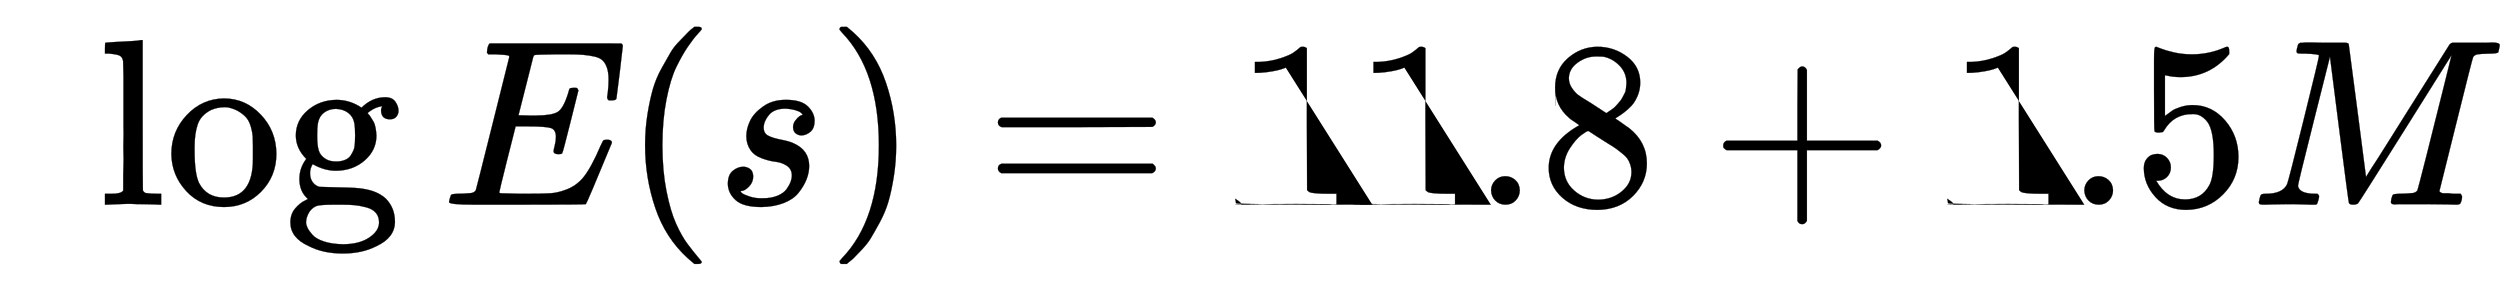 <svg xmlns:xlink="http://www.w3.org/1999/xlink" width="24.489ex" height="2.843ex" style="vertical-align: -0.838ex; margin-left: -0.387ex;" viewBox="-166.7 -863.1 10543.8 1223.9" role="img" focusable="false" xmlns="http://www.w3.org/2000/svg" aria-labelledby="MathJax-SVG-1-Title"><title id="MathJax-SVG-1-Title">{\displaystyle \!\ \log E(s)=11.8+1.5M}</title><defs aria-hidden="true"><path stroke-width="1" id="E1-MJMAIN-6C" d="M42 46H56q39 0 47 14v8q0 9 0 23t0 33 1 43 0 50 0 55 0 57q0 37 0 78t0 75 0 60-1 44 0 17q-3 19-14 25t-45 9H26v23q0 23 2 23l10 1q10 1 29 2t37 2q17 1 37 2t30 3 11 1h3V379q0-317 1-319 4-8 12-11 21-3 49-3h16V0h-8L232 1q-23 1-49 1T145 3 107 3 57 1L34 0H26V46H42z"/><path stroke-width="1" id="E1-MJMAIN-6F" d="M28 214q0 95 65 164t157 70q90 0 155-68t66-165q0-95-64-160T250-10Q153-10 91 57T28 214zM250 30q122 0 122 163v32 25q0 22-1 38t-7 38-16 36-31 28-49 20q-5 1-16 1-30 0-57-12-43-22-56-61t-13-92V226q0-96 19-135 32-61 105-61z"/><path stroke-width="1" id="E1-MJMAIN-67" d="M329 409q44 44 1e2 44 30 0 43-19t13-38q0-14-9-25t-27-11q-33 0-37 30-2 14 3 21 0 1 1 3v1q-28-3-53-22-8-5-8-7 0-1 4-5t9-12 11-18 9-26 4-33q0-62-49-105T222 143q-50 0-99 28-11-18-11-38 0-35 26-52 9-6 17-6t72-2q84-1 108-6 61-9 96-41 39-39 39-98 0-67-78-103-60-31-142-31-83 0-143 31Q29-140 29-75q0 36 21 60T92 18l11 6Q67 55 67 108q0 47 29 85-44 44-44 99 0 63 50 106t121 44q51 0 95-26l11-7zm-30-66q-5 28-26 44t-52 17q-29 0-50-16t-26-45q-3-17-3-51 0-44 7-65t30-35q17-10 43-10 22 0 38 7t23 18 11 20 5 15q3 16 3 50t-3 51zM403-75q0 25-14 41T348-11 299-2 245 0H218q-67 0-80-6-20-9-31-28T95-74q0-10 6-23t21-30 48-28 80-12q69 0 111 28t42 64z"/><path stroke-width="1" id="E1-MJMATHI-45" d="M492 213q-20 0-20 13 0 4 5 24t5 35q0 31-21 38t-97 7H312q-1-2-35-138T243 52t11-4 80-2q94 0 124 2t60 13q49 16 81 56t71 131q10 22 13 24 7 2 15 2 20 0 20-13Q613 7 608 2q-3-2-286-2H133Q31 0 31 11q0 2 3 14 4 16 8 18t23 3q27 0 60 3 14 3 19 12 2 5 71 281t70 280q0 7-4 7-8 3-53 5H197q-6 6-6 8t2 17q4 17 10 21H757q7-4 7-11 0-5-13-112T737 447q-2-7-20-7H705q-7 5-7 13l3 23q3 24 3 52 0 30-7 50t-19 31-35 16-47 7-64 2H485q-88-1-93-3-4-2-6-9-1-3-31-123T324 377q23-1 48-1h26q66 0 91 15t45 81q4 16 6 18t17 3q5 0 8 0t5-1 2-1 2-4 3-4L544 351q-33-133-36-135-3-3-16-3z"/><path stroke-width="1" id="E1-MJMAIN-28" d="M94 250q0 69 10 131t23 107 37 88 38 67 42 52 33 34 25 21h13 4q14 0 14-9 0-3-17-21t-41-53-49-86-42-138-17-193T184 58 225-81t49-86 42-53 17-21q0-9-15-9h-3-13l-28 24Q180-141 137-14T94 250z"/><path stroke-width="1" id="E1-MJMATHI-73" d="M131 289q0 32 16 65t56 61 97 27q62 0 90-27t29-60q0-32-17-47t-38-16q-13 0-24 8t-12 26q0 16 9 28t17 18 13 6q1 0 1 1 0 3-7 9t-25 11-39 6q-48 0-70-26t-23-53q0-25 19-35t55-17 52-15q66-29 66-96 0-28-11-56T352 51 289 7 195-10Q118-10 86 19T53 87q0 39 21 56t44 17q15 0 28-9t14-31q0-26-18-44T111 58q-2-1-3-1t-1-2q1-3 8-8t31-13 55-7q36 0 62 11t38 28 17 31 5 25q0 28-21 42t-48 17-59 15-47 35q-17 25-17 58z"/><path stroke-width="1" id="E1-MJMAIN-29" d="M60 749l4 1q5 0 10 0H86l28-24q94-85 137-212t43-264q0-68-10-131T261 12 224-76t-38-67-41-51-32-33-23-19q-3-3-4-4H74q-8 0-11 0t-5 3-3 9q1 1 11 13Q221-64 221 250T66 725q-10 12-11 13 0 8 5 11z"/><path stroke-width="1" id="E1-MJMAIN-3D" d="M56 347q0 13 14 20H707q15-8 15-20 0-11-14-19l-318-1H72q-16 5-16 20zm0-194q0 15 16 20H708q14-10 14-20 0-13-15-20H70q-14 7-14 20z"/><path stroke-width="1" id="E1-MJMAIN-31" d="M213 578l-13-5q-14-5-40-10t-58-7H83v46h19q47 2 87 15t56 24 28 22q2 3 12 3 9 0 17-6V361l1-3e2q7-7 12-9t24-4 62-2h26V0H416Q395 3 257 3 121 3 1e2.0H88V46h26q22 0 38 0t25 1 16 3 8 2 6 5 6 4V578z"/><path stroke-width="1" id="E1-MJMAIN-2E" d="M78 60q0 24 17 42t43 18q24 0 42-16t19-43q0-25-17-43T139 0 96 17 78 60z"/><path stroke-width="1" id="E1-MJMAIN-38" d="M70 417t0 77 54 124 124 48q71 0 126-42t55-109q0-30-11-56t-26-42-31-28-26-18-11-8l14-9q14-10 28-20t16-11q75-59 75-149 0-79-58-137T249-22q-90 0-148 51T43 155q0 108 129 180l-18 13q-21 13-27 20-57 49-57 126zm216-31 6 4q6 4 9 6t10 7 12 10 11 12 11 13 10 16 9 17 5 20 2 22q0 43-29 73t-67 38q-7 1-33 1-41 0-77-26t-37-65q0-23 13-42t26-29 50-32q7-5 11-7l58-38zM250 21q58 0 1e2 34t42 82q0 17-5 32t-12 25-22 22-23 18-29 19-27 17q-14 9-30 19t-26 17l-8 5q-6 0-29-17t-48-55-26-82q0-59 43-97T250 21z"/><path stroke-width="1" id="E1-MJMAIN-2B" d="M56 237t0 13 14 20H369V420l1 150q10 13 19 13 13 0 20-15V270H707q15-8 15-20t-15-20H409V-68q-8-14-18-14h-2-2q-12 0-18 14V230H70q-14 7-14 20z"/><path stroke-width="1" id="E1-MJMAIN-35" d="M164 157q0-24-16-40t-39-16h-7q46-79 122-79 70 0 102 60 19 33 19 128 0 103-27 139-26 33-58 33h-6q-78 0-118-68-4-7-7-8t-15-2q-17 0-19 6-2 4-2 175V614q0 50 5 50 2 2 4 2 1 0 21-8t55-16 75-8q71 0 136 28 8 4 13 4 8 0 8-18V635q-82-97-205-97-31 0-56 6l-10 2V374q19 14 30 22t36 16 51 8q81 0 137-65t56-154q0-92-64-157T229-22Q148-22 99 32T50 154q0 24 11 38t23 18 23 4q25 0 41-17t16-40z"/><path stroke-width="1" id="E1-MJMATHI-4D" d="M289 629q0 6-57 8-24 0-31 1t-7 10q0 1 2 11 1 3 2 7t1 5 2 5 2 3 4 2 5 2 8 0 12 1q6 0 30 0t45-1q79 0 91 0t16-5q1-4 37-282l36-279 23 37q24 36 64 1e2t88 140Q837 673 839 675q1 1 3 3t4 3l6 2h96q17 0 40 0t29 1q34 0 34-11 0-5-3-17t-3-13q-4-6-37-6-40-1-51-3t-18-11q-3-5-72-283T797 59q0-4 1-5t7-4 17-2 33-2h31q6-9 6-11 0-16-7-30-5-5-16-5-5 0-41 1T736 2q-61 0-92 0T609 1q-17 0-17 10 0 2 2 14 4 16 8 18t23 3q27 0 60 3 14 3 19 12 2 4 38 146t71 283 35 141L654 322Q458 10 453 5q-2-1-4-2-5-3-16-3-15 0-18 7-2 4-41 310L335 624 267 354Q2e2 88 2e2 79q6-33 72-33h10q6-5 7-9t-3-18q-4-16-8-18-4-1-11-1-2 0-12 0T221 1 157 2Q127 2 95 1T58 0Q43 0 39 2t-4 9q0 2 3 14t5 15q2 6 22 6 70 0 89 40 4 6 69 268t66 275z"/></defs><g stroke="currentcolor" fill="currentcolor" stroke-width="0" transform="matrix(1 0 0 -1 0 0)" aria-hidden="true"><g transform="translate(250,0)"><use xlink:href="#E1-MJMAIN-6C"/><use x="278" y="0" xlink:href="#E1-MJMAIN-6F"/><use x="779" y="0" xlink:href="#E1-MJMAIN-67"/></g><use x="1696" y="0" xlink:href="#E1-MJMATHI-45"/><use x="2460" y="0" xlink:href="#E1-MJMAIN-28"/><use x="2850" y="0" xlink:href="#E1-MJMATHI-73"/><use x="3319" y="0" xlink:href="#E1-MJMAIN-29"/><use x="3986" y="0" xlink:href="#E1-MJMAIN-3D"/><g transform="translate(5043,0)"><use xlink:href="#E1-MJMAIN-31"/><use x="500" y="0" xlink:href="#E1-MJMAIN-31"/><use x="1001" y="0" xlink:href="#E1-MJMAIN-2E"/><use x="1279" y="0" xlink:href="#E1-MJMAIN-38"/></g><use x="7045" y="0" xlink:href="#E1-MJMAIN-2B"/><g transform="translate(8046,0)"><use xlink:href="#E1-MJMAIN-31"/><use x="500" y="0" xlink:href="#E1-MJMAIN-2E"/><use x="779" y="0" xlink:href="#E1-MJMAIN-35"/></g><use x="9325" y="0" xlink:href="#E1-MJMATHI-4D"/></g></svg>